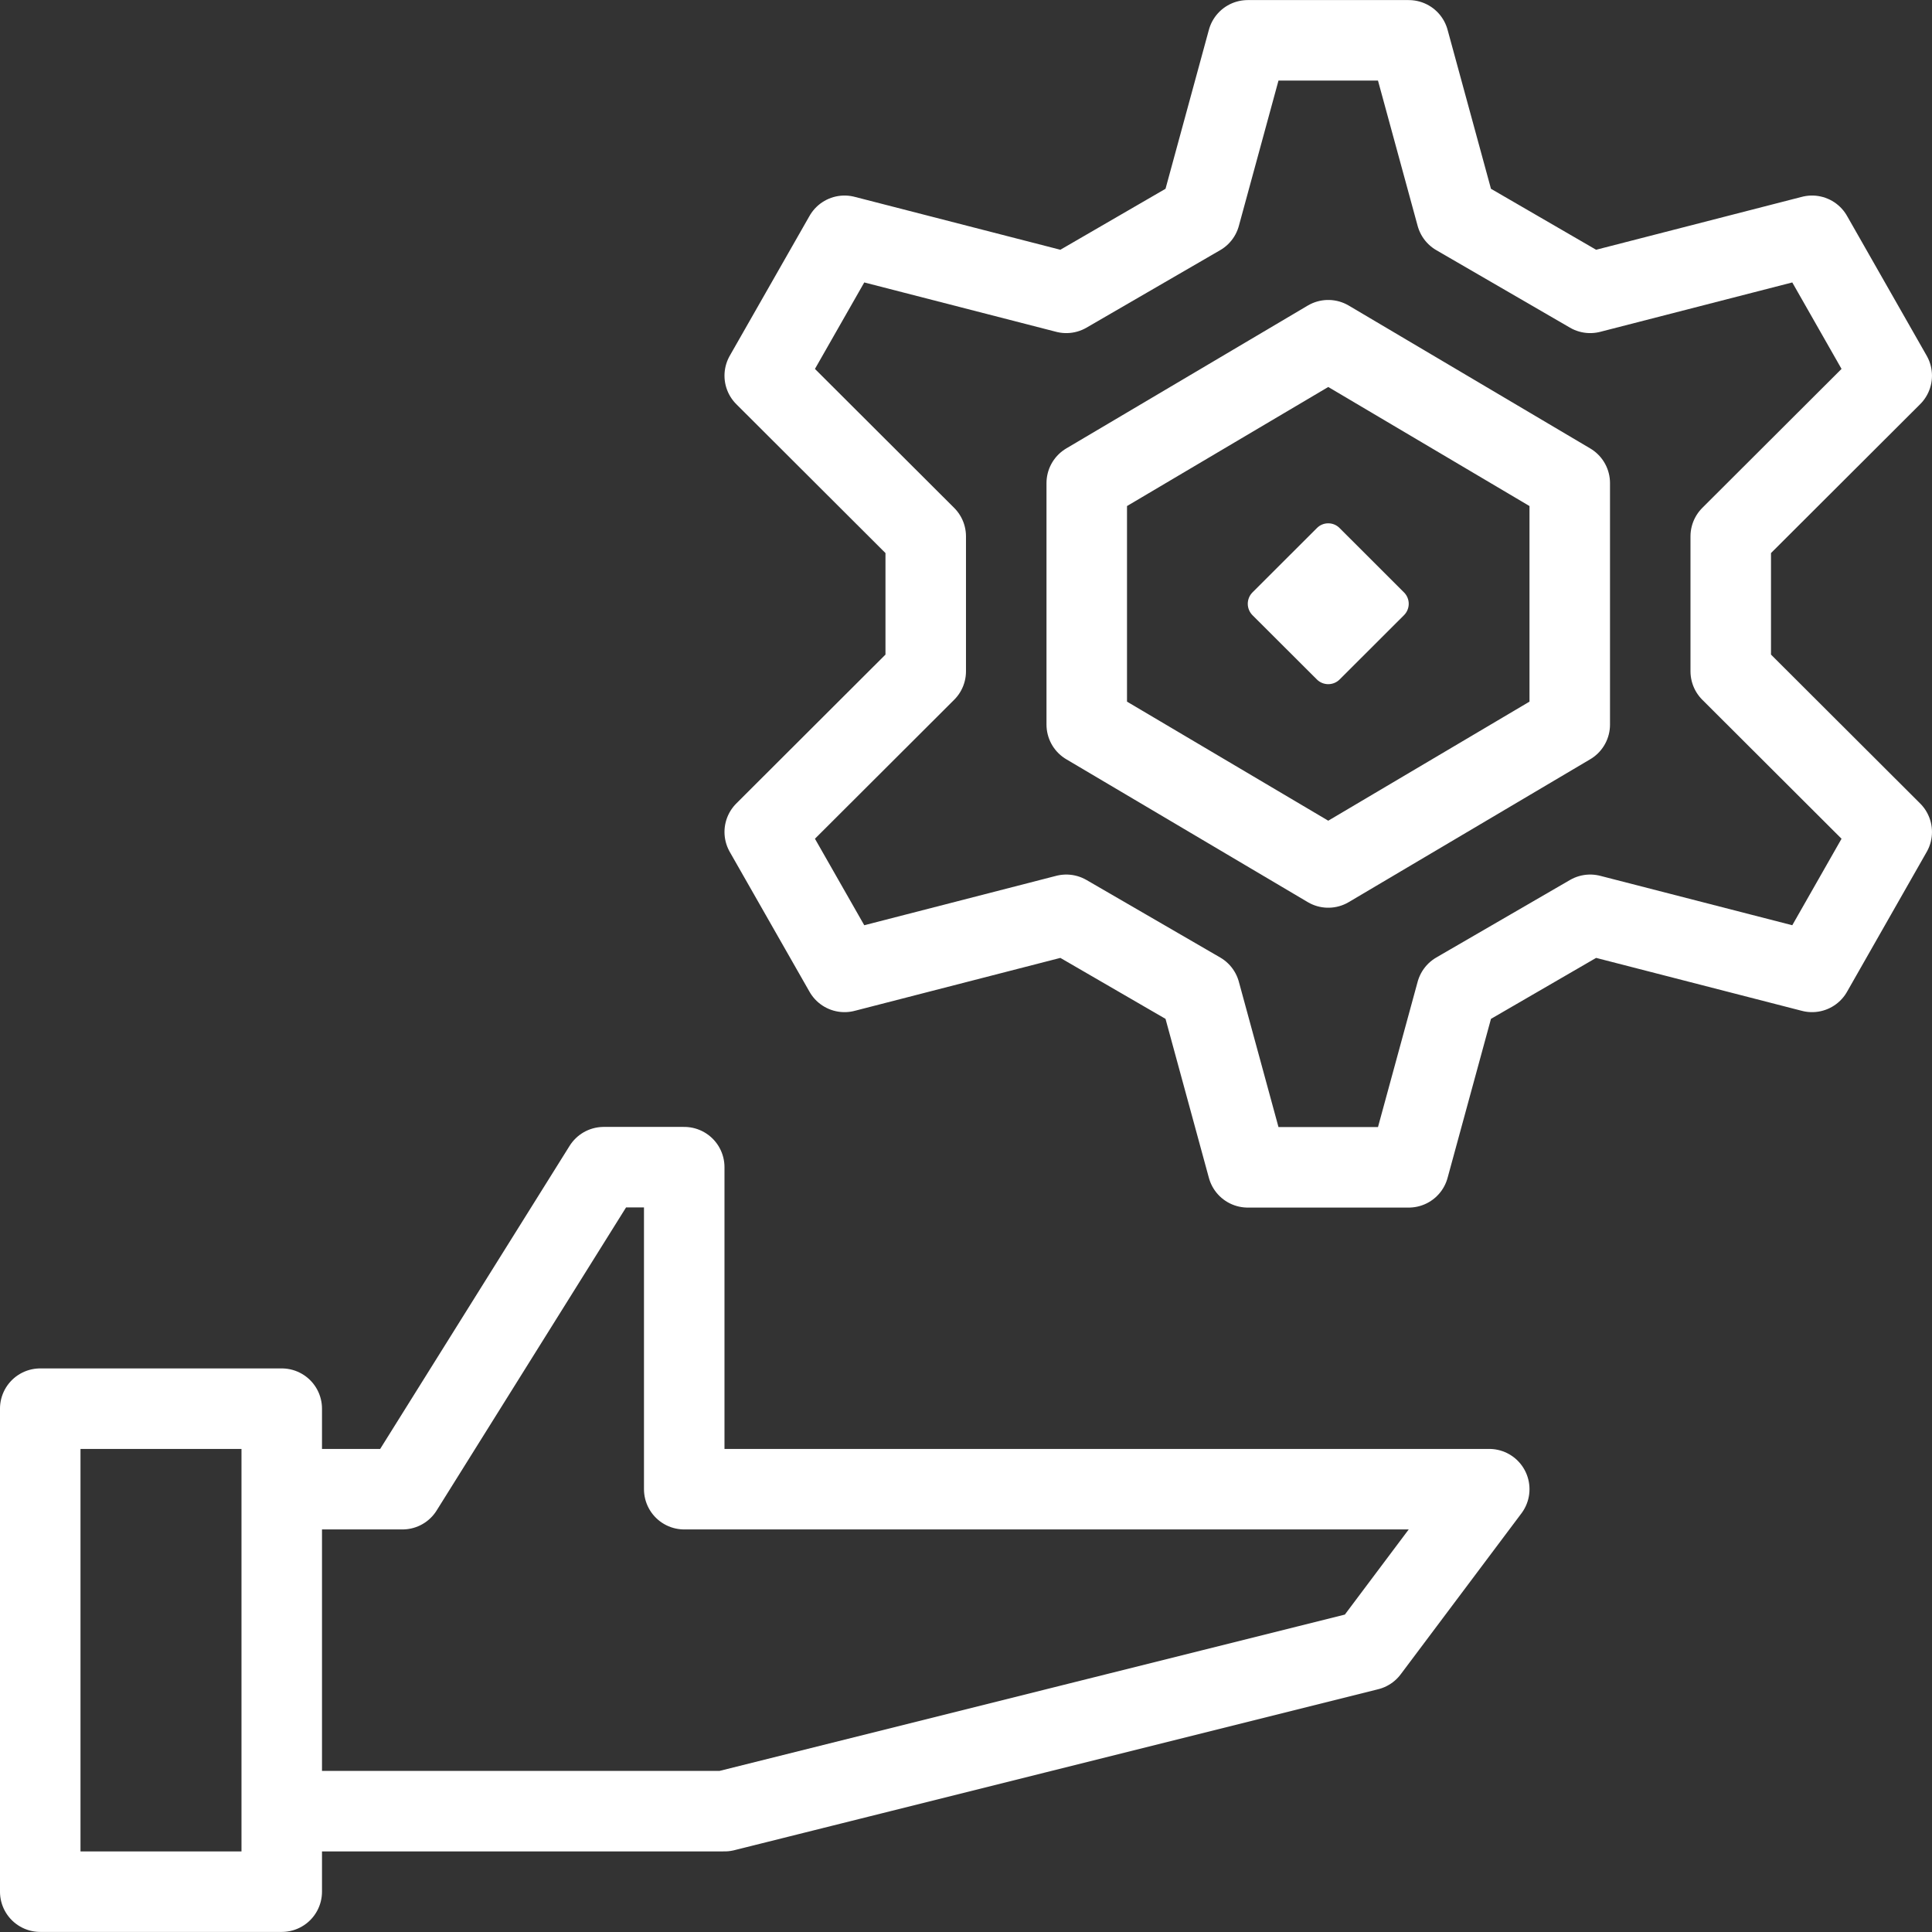 <svg width="64" height="64" viewBox="0 0 64 64" fill="none" xmlns="http://www.w3.org/2000/svg">
<rect x="0" y="0" width="64" height="64" fill="#333333" stroke="none"/>
<path d="M9.333 59.997H24L45.333 54.664L49.333 49.331H22.666V38.664H20L13.333 49.331H9.333V59.997ZM1.333 46.664H9.333V62.664H1.333V46.664Z" stroke="white" stroke-width="2.667" stroke-miterlimit="10" stroke-linecap="round" stroke-linejoin="round"/>
<path d="M36 16.003L44 11.27L52 16.003V24.003L44 28.736L36 24.003V16.003Z" stroke="white" stroke-width="2.667" stroke-miterlimit="10" stroke-linecap="round" stroke-linejoin="round"/>
<path d="M57.333 17.768L62.666 12.445L60.026 7.811L52.677 9.701L48.248 7.133L46.666 1.336H41.333L39.752 7.133L35.322 9.701L27.976 7.811L25.333 12.445L30.666 17.768V22.237L25.333 27.56L27.976 32.195L35.322 30.304L39.752 32.872L41.333 38.669H46.666L48.248 32.872L52.677 30.304L60.026 32.195L62.666 27.56L57.333 22.237V17.768Z" stroke="white" stroke-width="2.667" stroke-miterlimit="10" stroke-linecap="round" stroke-linejoin="round"/>
<path d="M44 17.336C43.93 17.335 43.86 17.349 43.796 17.376C43.731 17.403 43.673 17.443 43.624 17.493L41.49 19.624C41.441 19.674 41.401 19.732 41.375 19.797C41.348 19.862 41.334 19.931 41.334 20.001C41.334 20.071 41.348 20.141 41.375 20.206C41.401 20.27 41.441 20.329 41.49 20.379L43.624 22.509C43.724 22.609 43.859 22.664 44 22.664C44.141 22.664 44.276 22.609 44.376 22.509L46.509 20.379C46.559 20.329 46.598 20.27 46.625 20.206C46.652 20.141 46.666 20.071 46.666 20.001C46.666 19.931 46.652 19.862 46.625 19.797C46.598 19.732 46.559 19.674 46.509 19.624L44.376 17.493C44.327 17.443 44.268 17.403 44.204 17.376C44.139 17.349 44.07 17.335 44 17.336Z" fill="white"/>
</svg>

